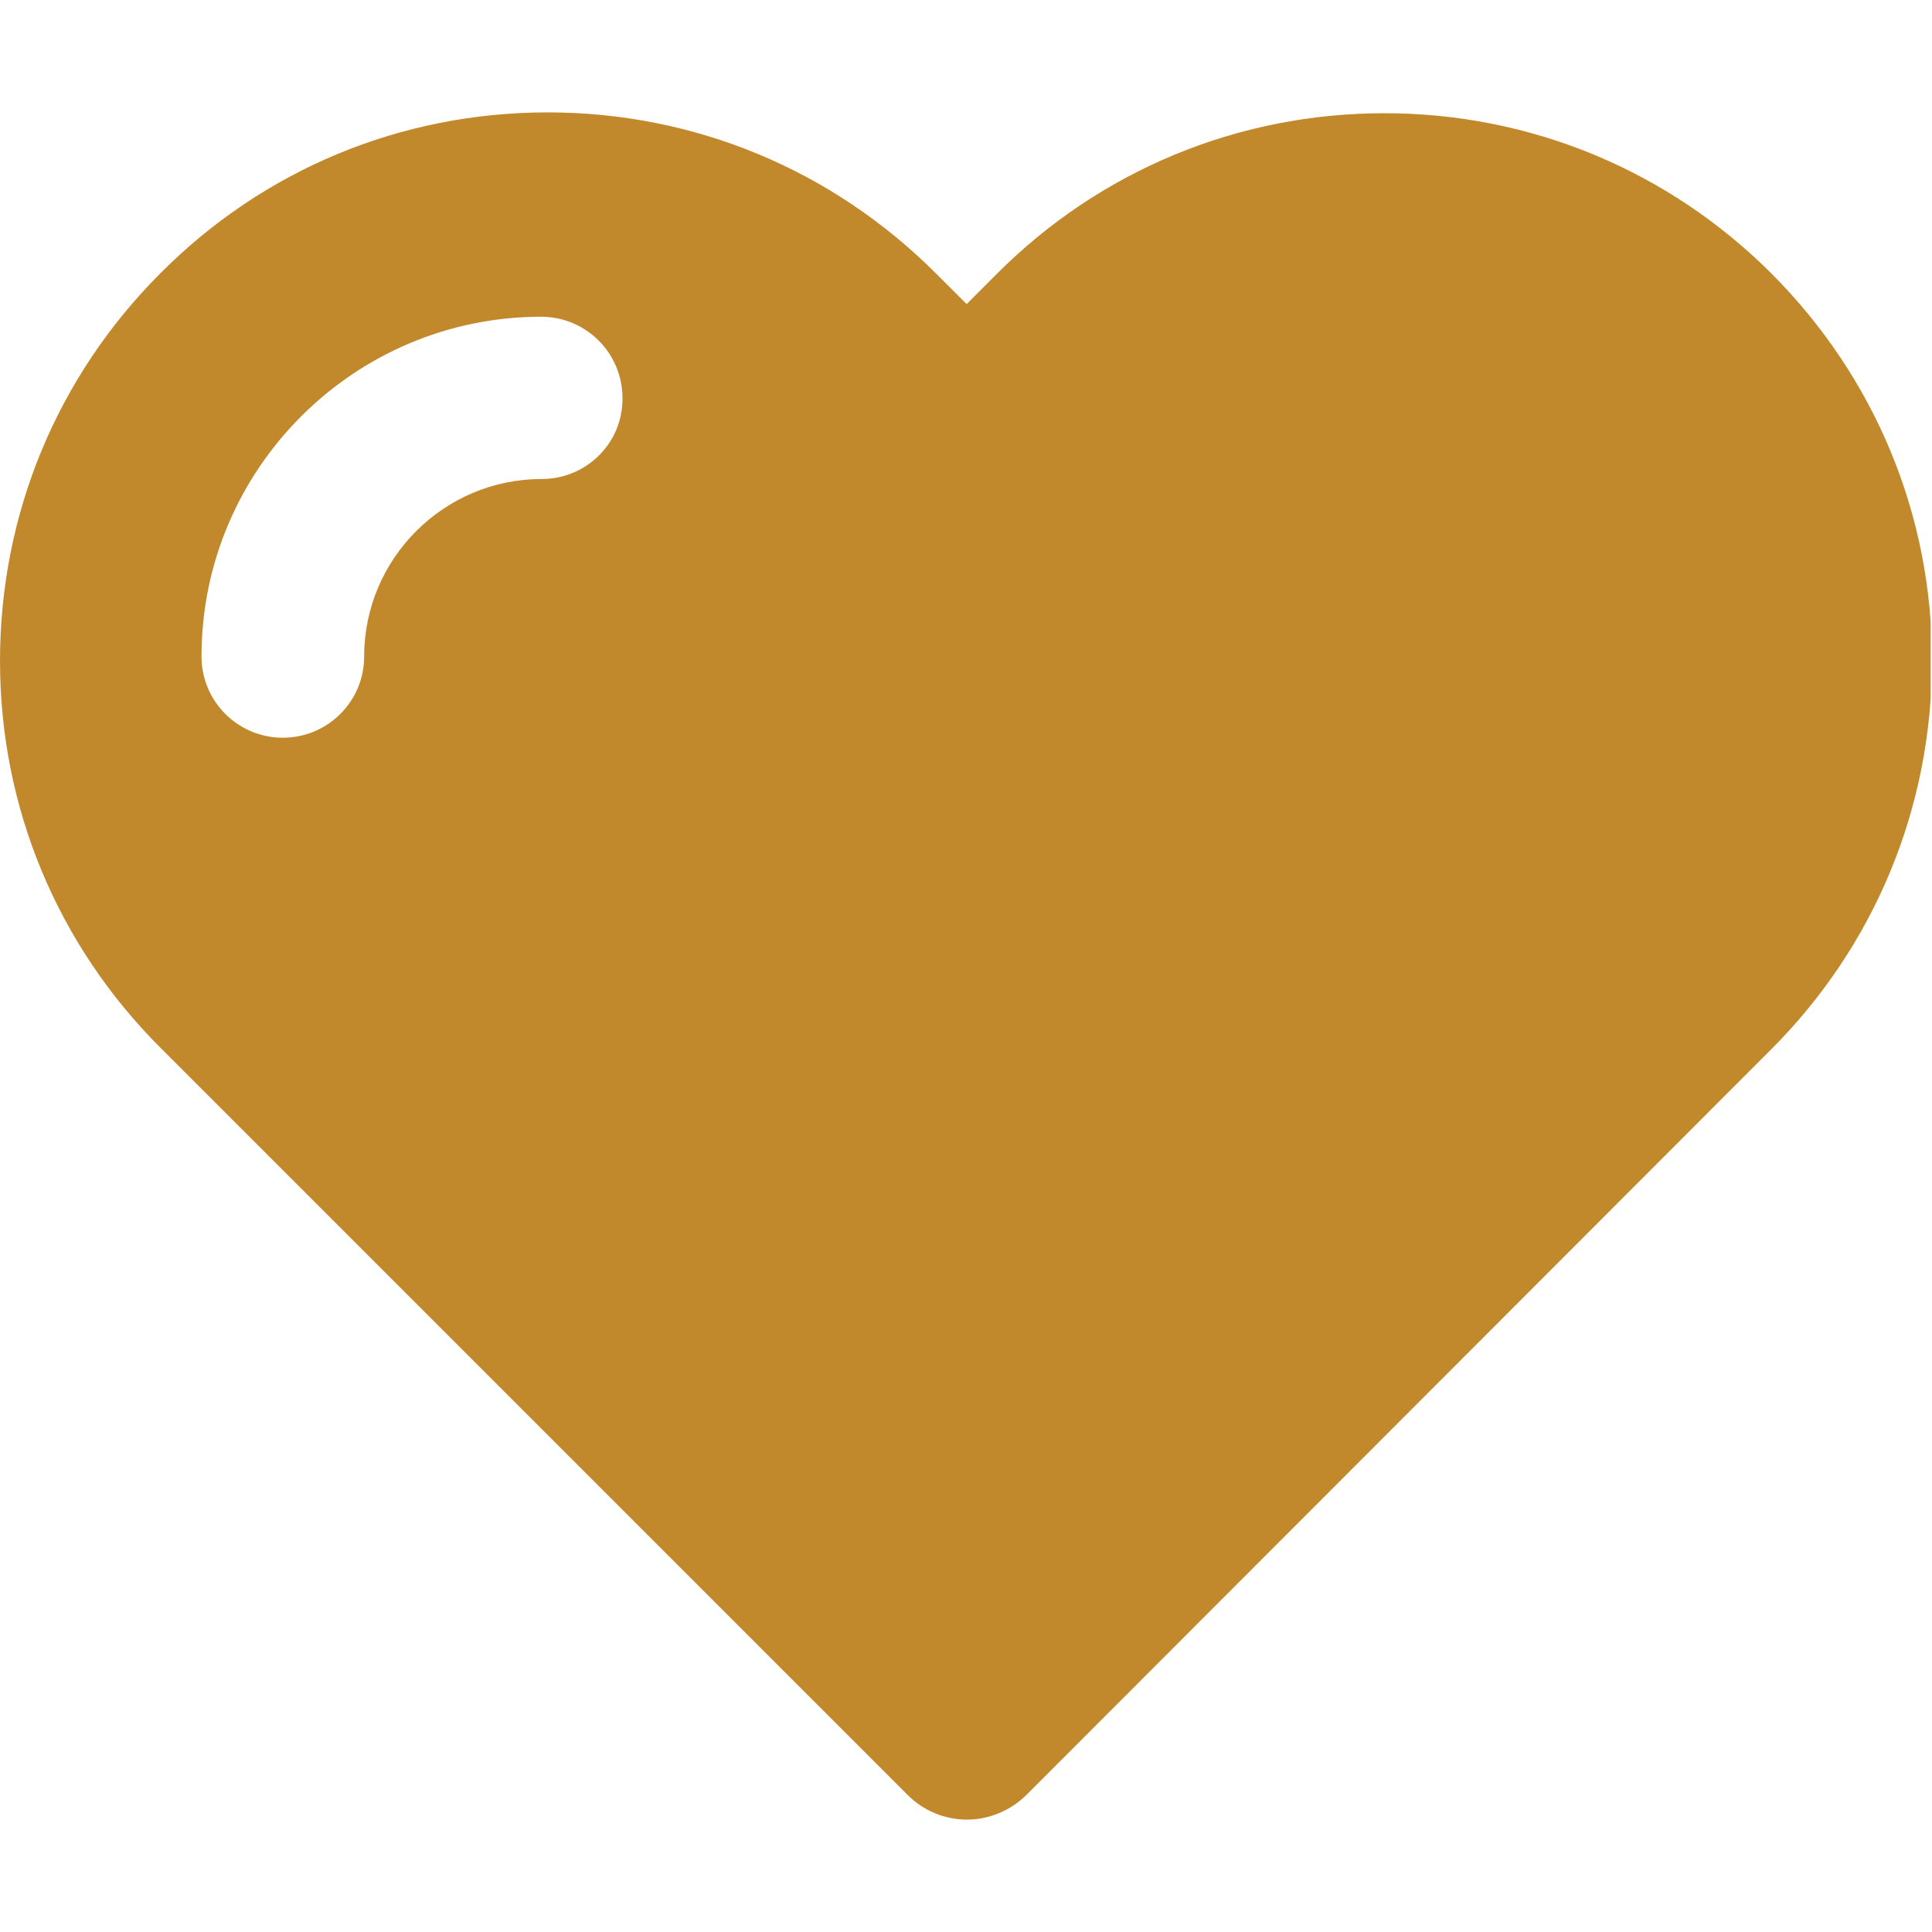 <svg xmlns="http://www.w3.org/2000/svg" xmlns:xlink="http://www.w3.org/1999/xlink" width="473" zoomAndPan="magnify" viewBox="0 0 354.75 354.75" height="473" preserveAspectRatio="xMidYMid meet" version="1.0"><defs><clipPath id="a95077e340"><path d="M 0 20 L 354.5 20 L 354.5 335 L 0 335 Z M 0 20 " clip-rule="nonzero"/></clipPath></defs><g clip-path="url(#a95077e340)"><path fill="#c2892c" d="M 325.332 50.281 C 306.344 31.293 281.055 20.789 254.188 20.789 C 227.32 20.789 201.953 31.293 182.965 50.355 L 177.488 55.836 L 171.859 50.207 C 152.797 31.145 127.508 20.637 100.562 20.637 C 73.695 20.637 48.48 31.07 29.492 50.133 C 10.43 69.195 0 94.484 0 121.352 C 0 148.219 10.508 173.512 29.57 192.496 L 166.68 329.609 C 169.531 332.461 173.434 334.113 177.562 334.113 C 181.613 334.113 185.52 332.461 188.445 329.609 L 325.18 192.723 C 344.242 173.66 354.676 148.367 354.75 121.504 C 354.824 94.637 344.316 69.344 325.332 50.281 Z M 99.438 87.957 C 81.5 87.957 66.867 102.59 66.867 120.527 C 66.867 128.781 60.188 135.461 51.934 135.461 C 43.676 135.461 37 128.781 37 120.527 C 37 86.156 64.992 58.16 99.363 58.16 C 107.617 58.16 114.297 64.84 114.297 73.098 C 114.371 81.352 107.691 87.957 99.438 87.957 Z M 99.438 87.957 " fill-opacity="1" fill-rule="nonzero"/></g></svg>